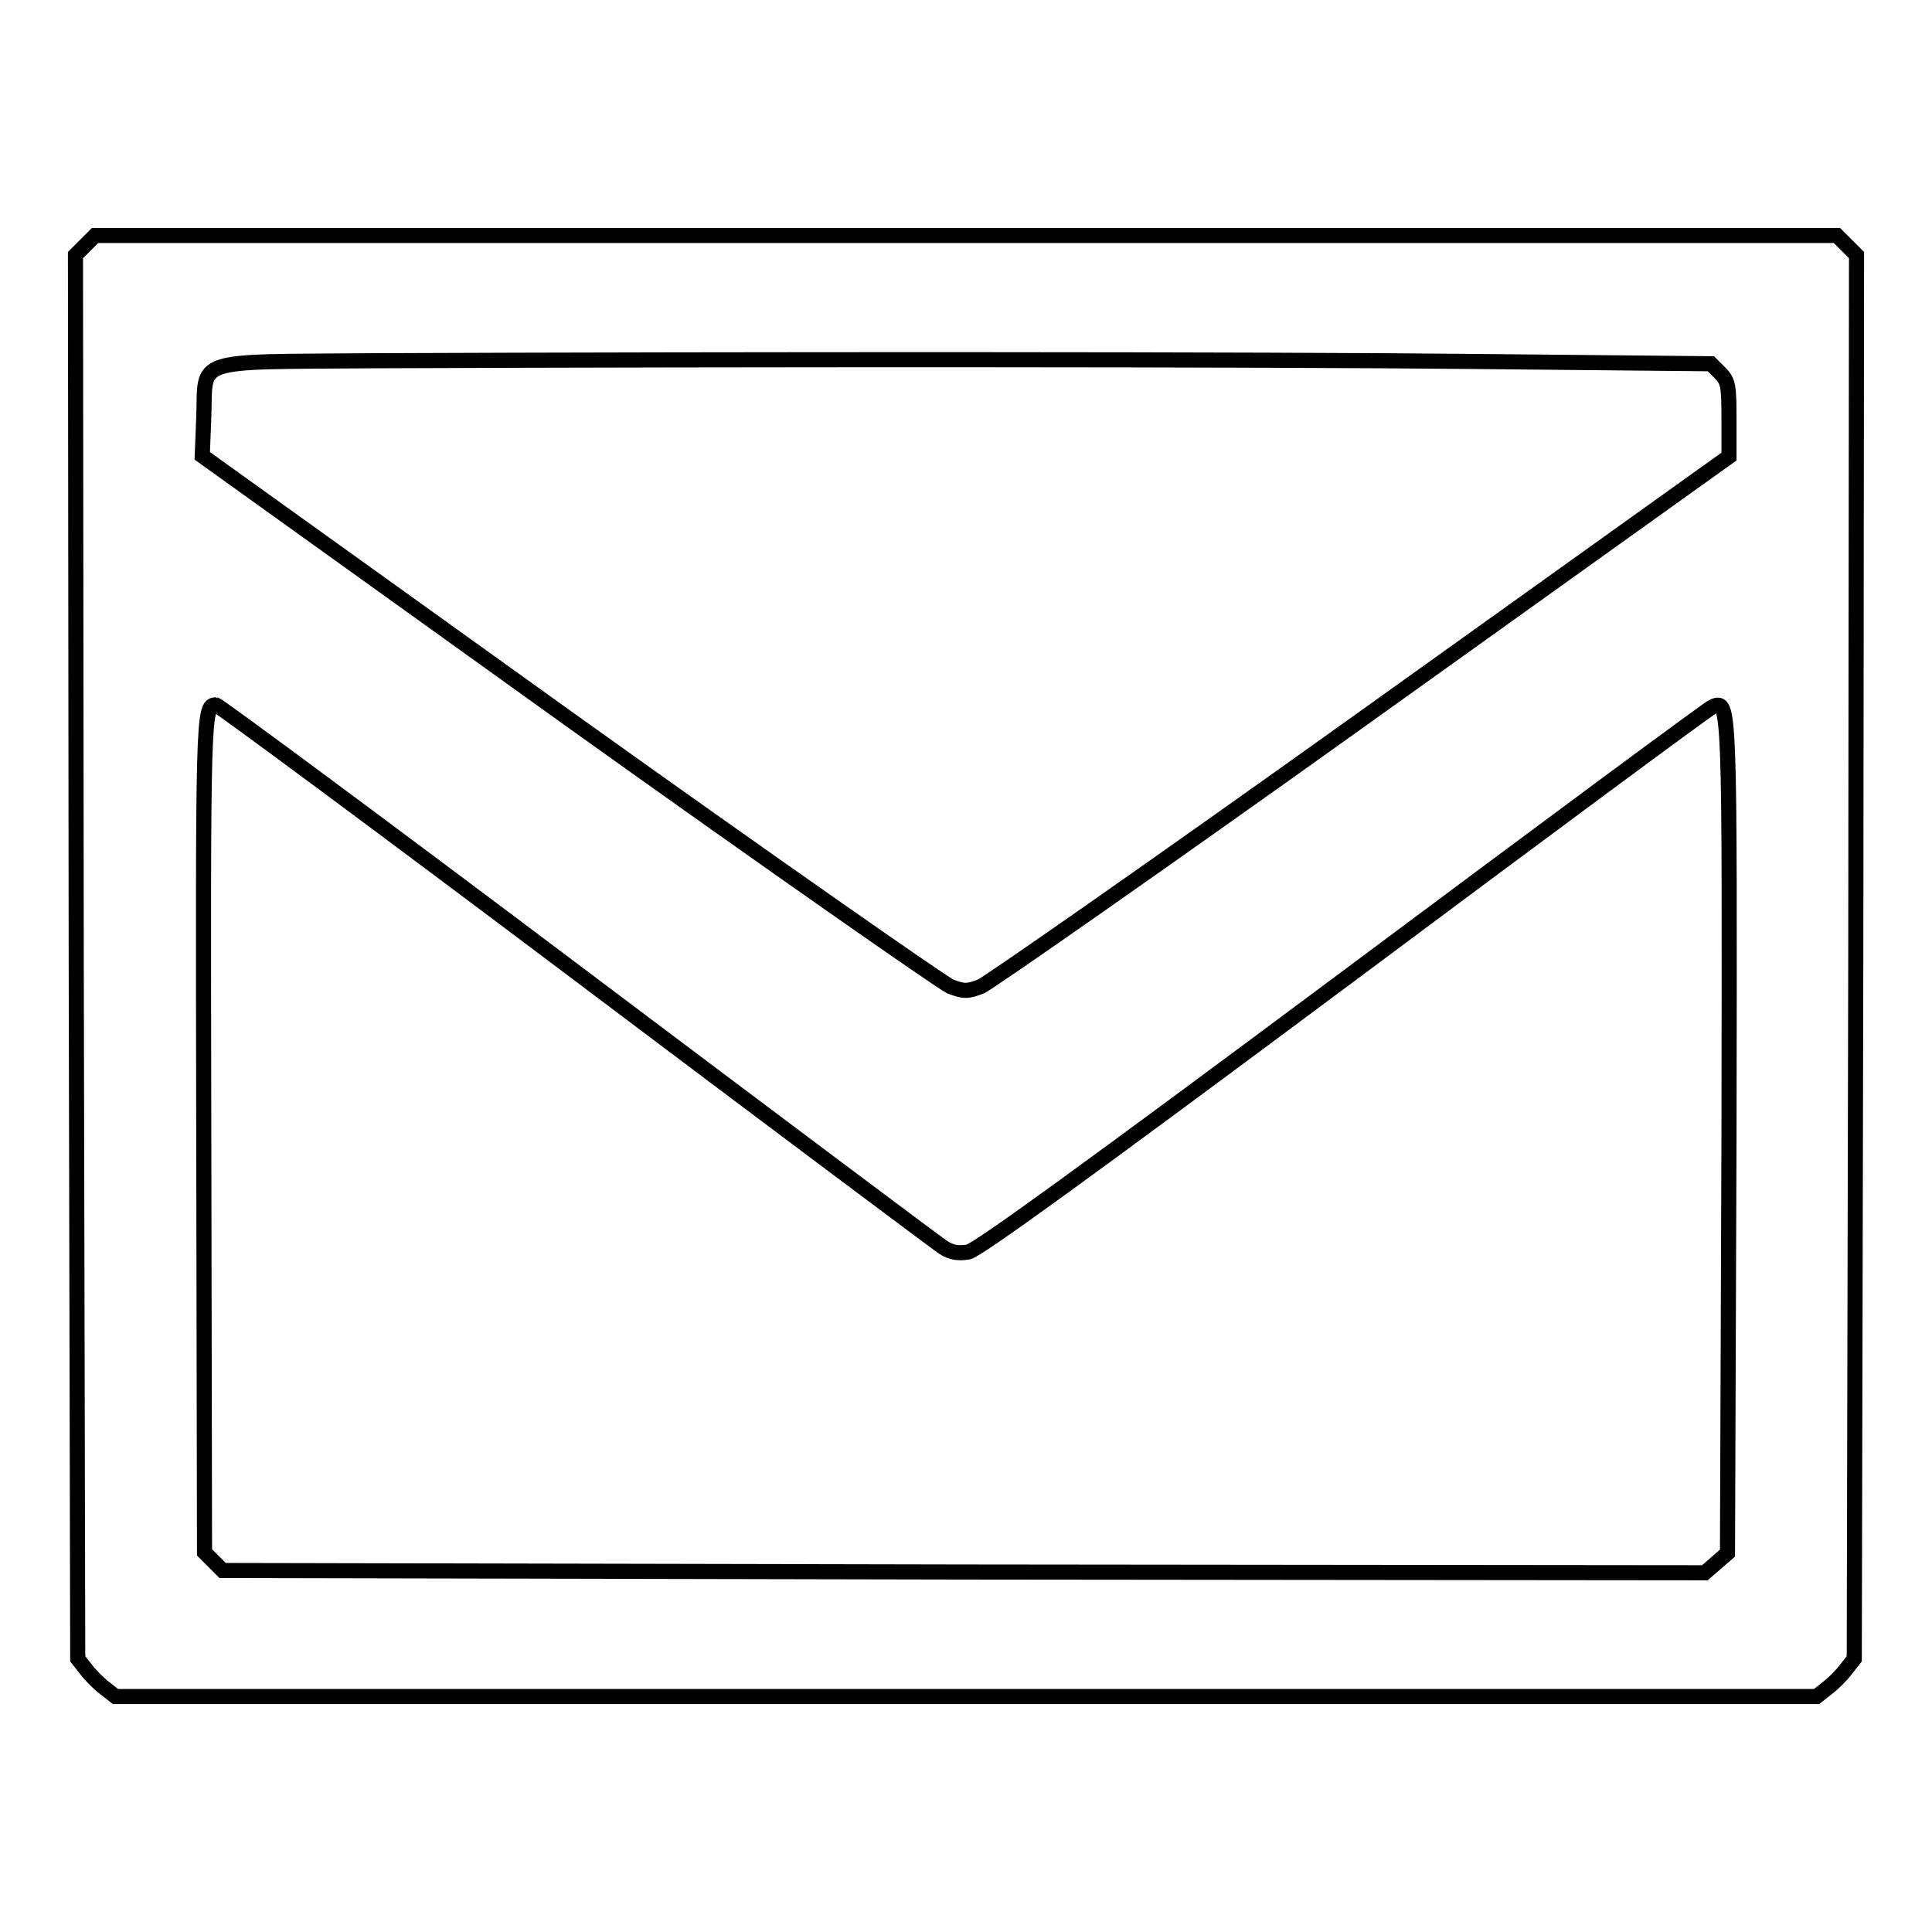 <?xml version="1.0" encoding="utf-8"?>
<!-- Svg Vector Icons : http://www.onlinewebfonts.com/icon -->
<!DOCTYPE svg PUBLIC "-//W3C//DTD SVG 1.1//EN" "http://www.w3.org/Graphics/SVG/1.1/DTD/svg11.dtd">
<svg version="1.1" xmlns="http://www.w3.org/2000/svg" xmlns:xlink="http://www.w3.org/1999/xlink" x="0px" y="0px" viewBox="0 0 256 256" enable-background="new 0 0 256 256" xml:space="preserve">
<g><g><g><path stroke-width="2" fill-opacity="0" stroke="#000000"  d="M11.3,32.5L10,33.8l0.1,93l0.2,93l1.1,1.4c0.6,0.8,1.7,1.9,2.5,2.5l1.4,1.1H128h112.7l1.4-1.1c0.8-0.6,1.9-1.7,2.5-2.5l1.1-1.4l0.2-93l0.1-93l-1.3-1.3l-1.3-1.3H128H12.6L11.3,32.5z M195.7,47.9l31,0.3l1.2,1.2c1.1,1.1,1.2,1.7,1.2,6.2v4.9l-48.5,34.7c-26.7,19.1-49.5,35-50.6,35.5c-1.8,0.7-2.3,0.7-4.1,0c-1.1-0.5-23.9-16.4-50.6-35.5L26.8,60.4l0.2-5.1c0.3-8-1.8-7.3,22.5-7.5C98.4,47.6,167.1,47.6,195.7,47.9z M76.3,128.8c25.9,19.5,47.8,35.9,48.7,36.5c1.1,0.7,2,0.8,3.3,0.6c1.3-0.3,15.4-10.5,49.9-36.2c26.4-19.7,48.4-36,48.8-36.1c2.2-0.8,2.2-1,2.1,56.9l-0.2,55.3l-1.5,1.3l-1.5,1.3l-98.2-0.1l-98.2-0.2l-1.2-1.2l-1.2-1.2L27,150.2c-0.1-55.6-0.1-56.8,1.6-56.8C28.9,93.4,50.4,109.3,76.3,128.8z"/></g></g></g>
</svg>